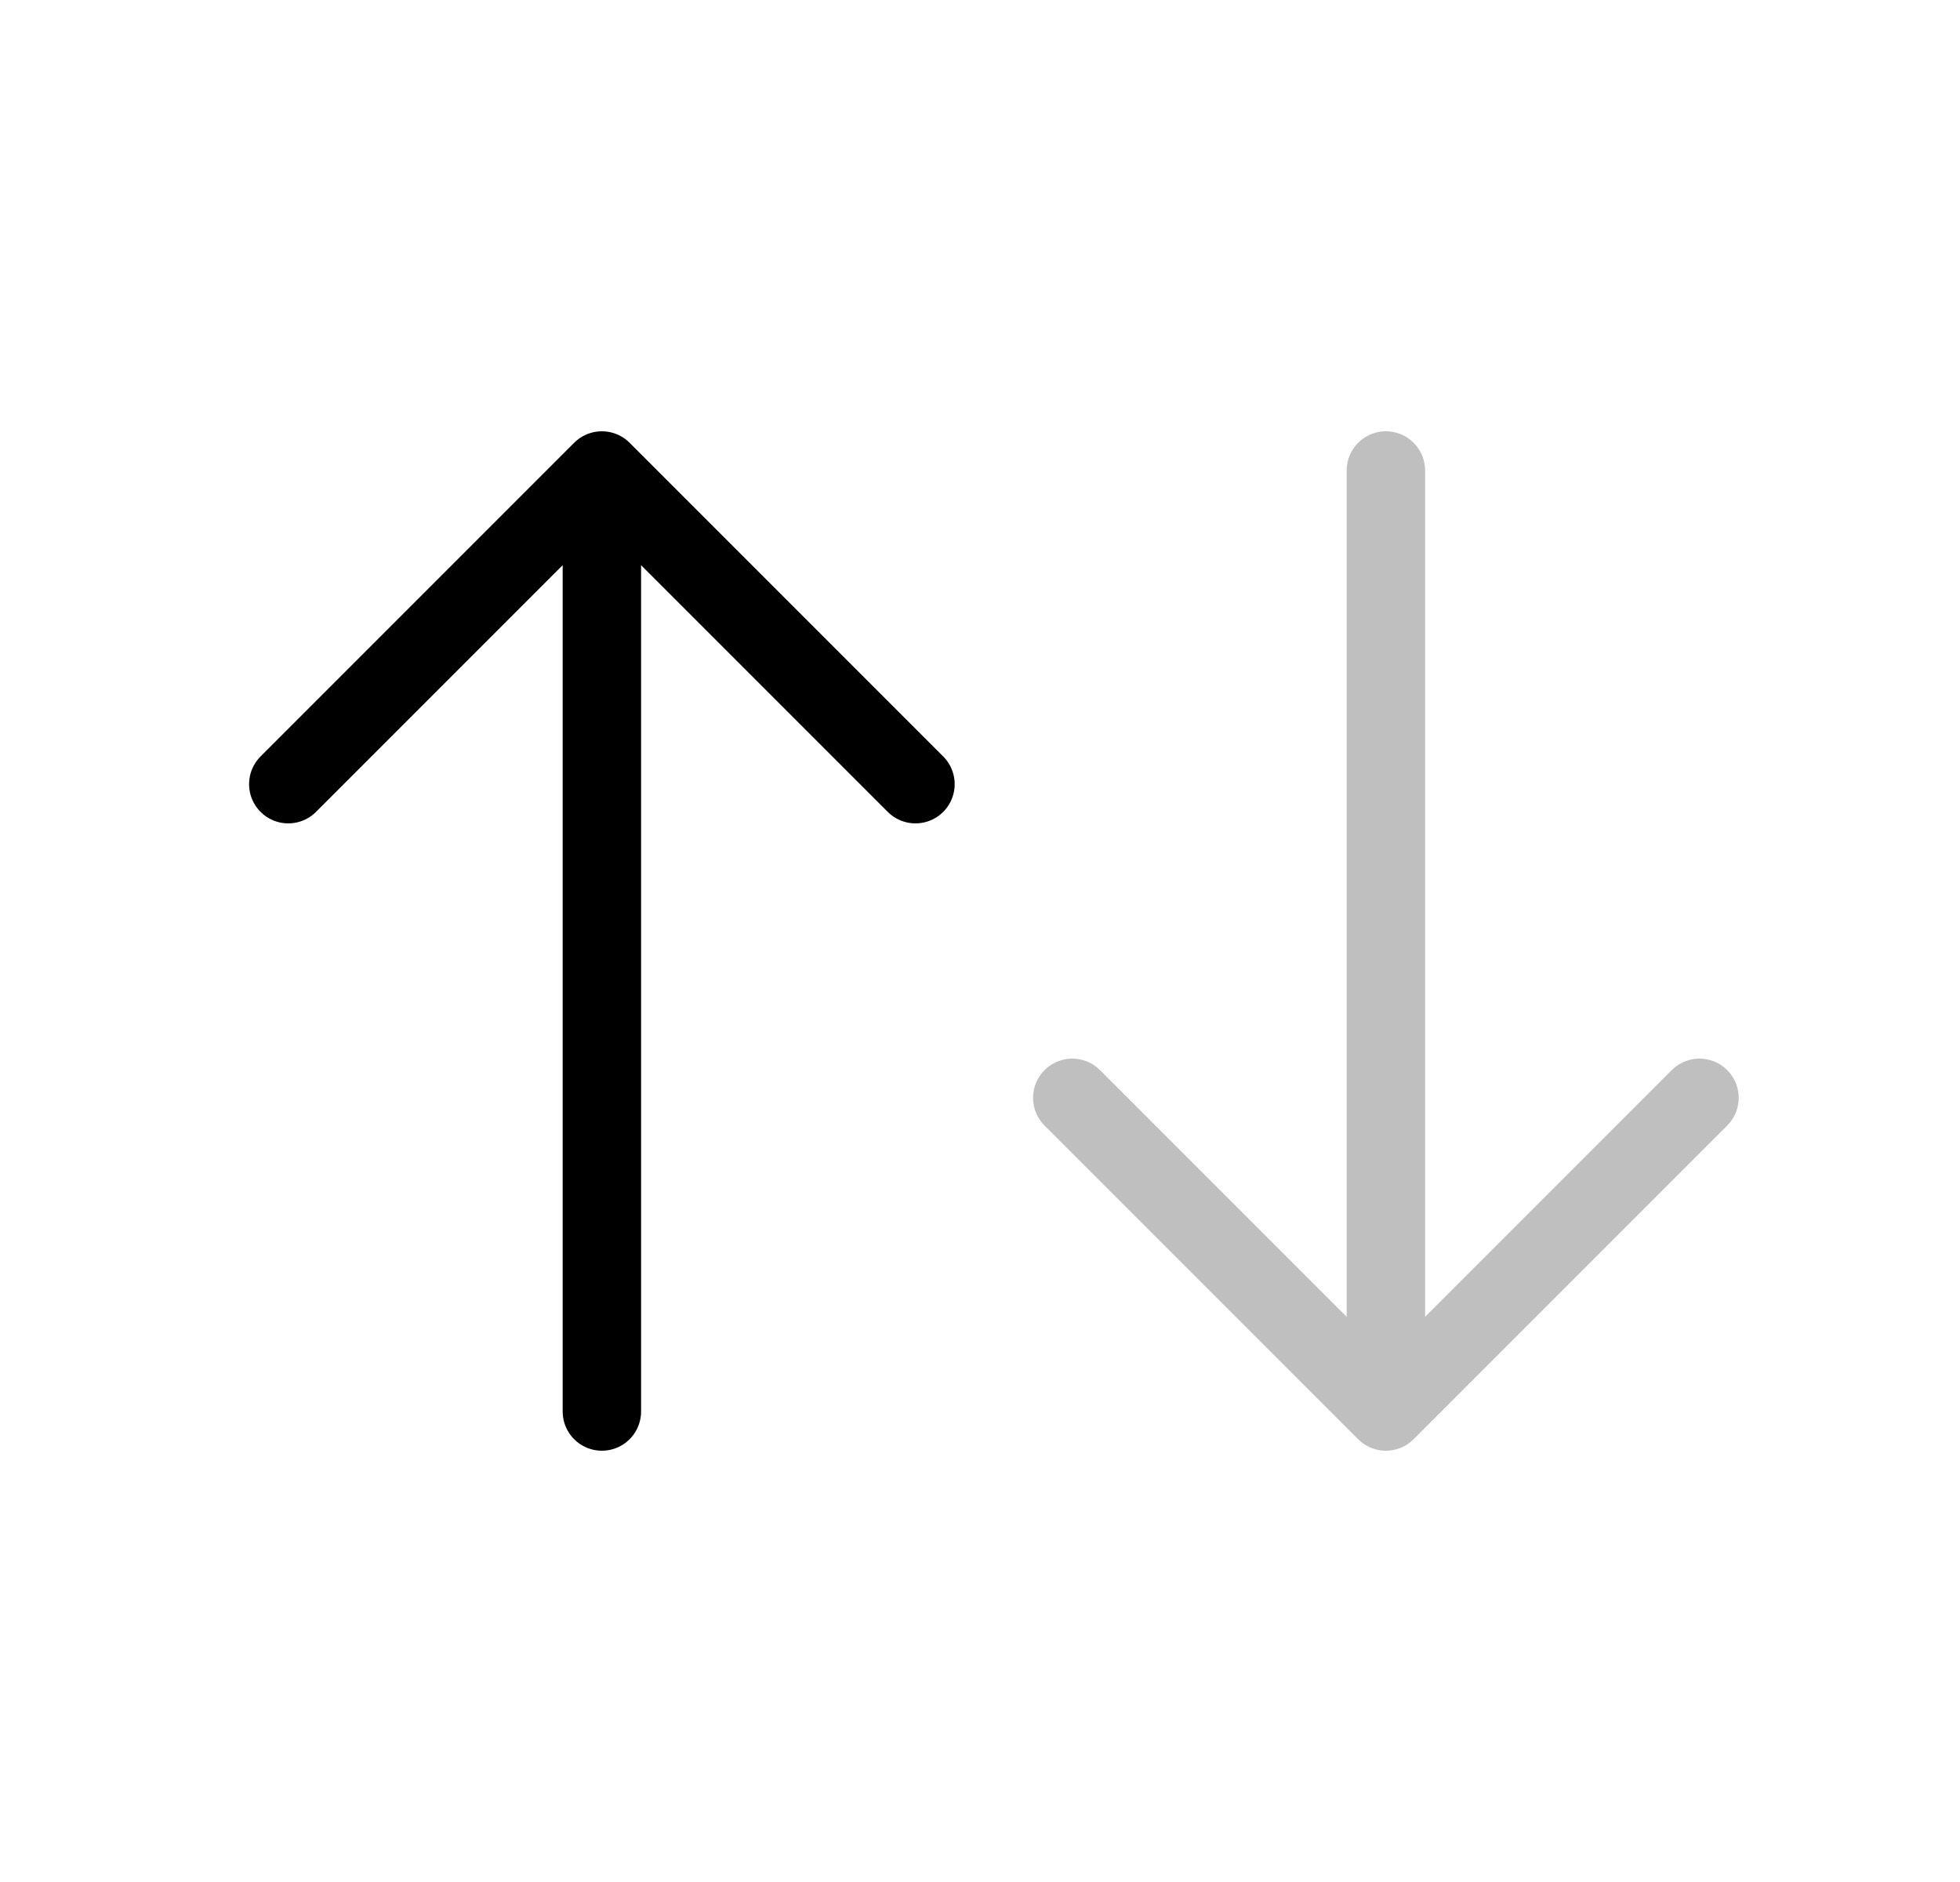 <svg width="25" height="24" viewBox="0 0 25 24" fill="none" xmlns="http://www.w3.org/2000/svg">
<path d="M3.677 10L7.677 6M7.677 6L11.677 10M7.677 6V18" stroke="black" stroke-linecap="round"/>
<path opacity="0.25" d="M21.677 14L17.677 18M17.677 18L13.677 14M17.677 18L17.677 6" stroke="black" stroke-linecap="round"/>
</svg>
